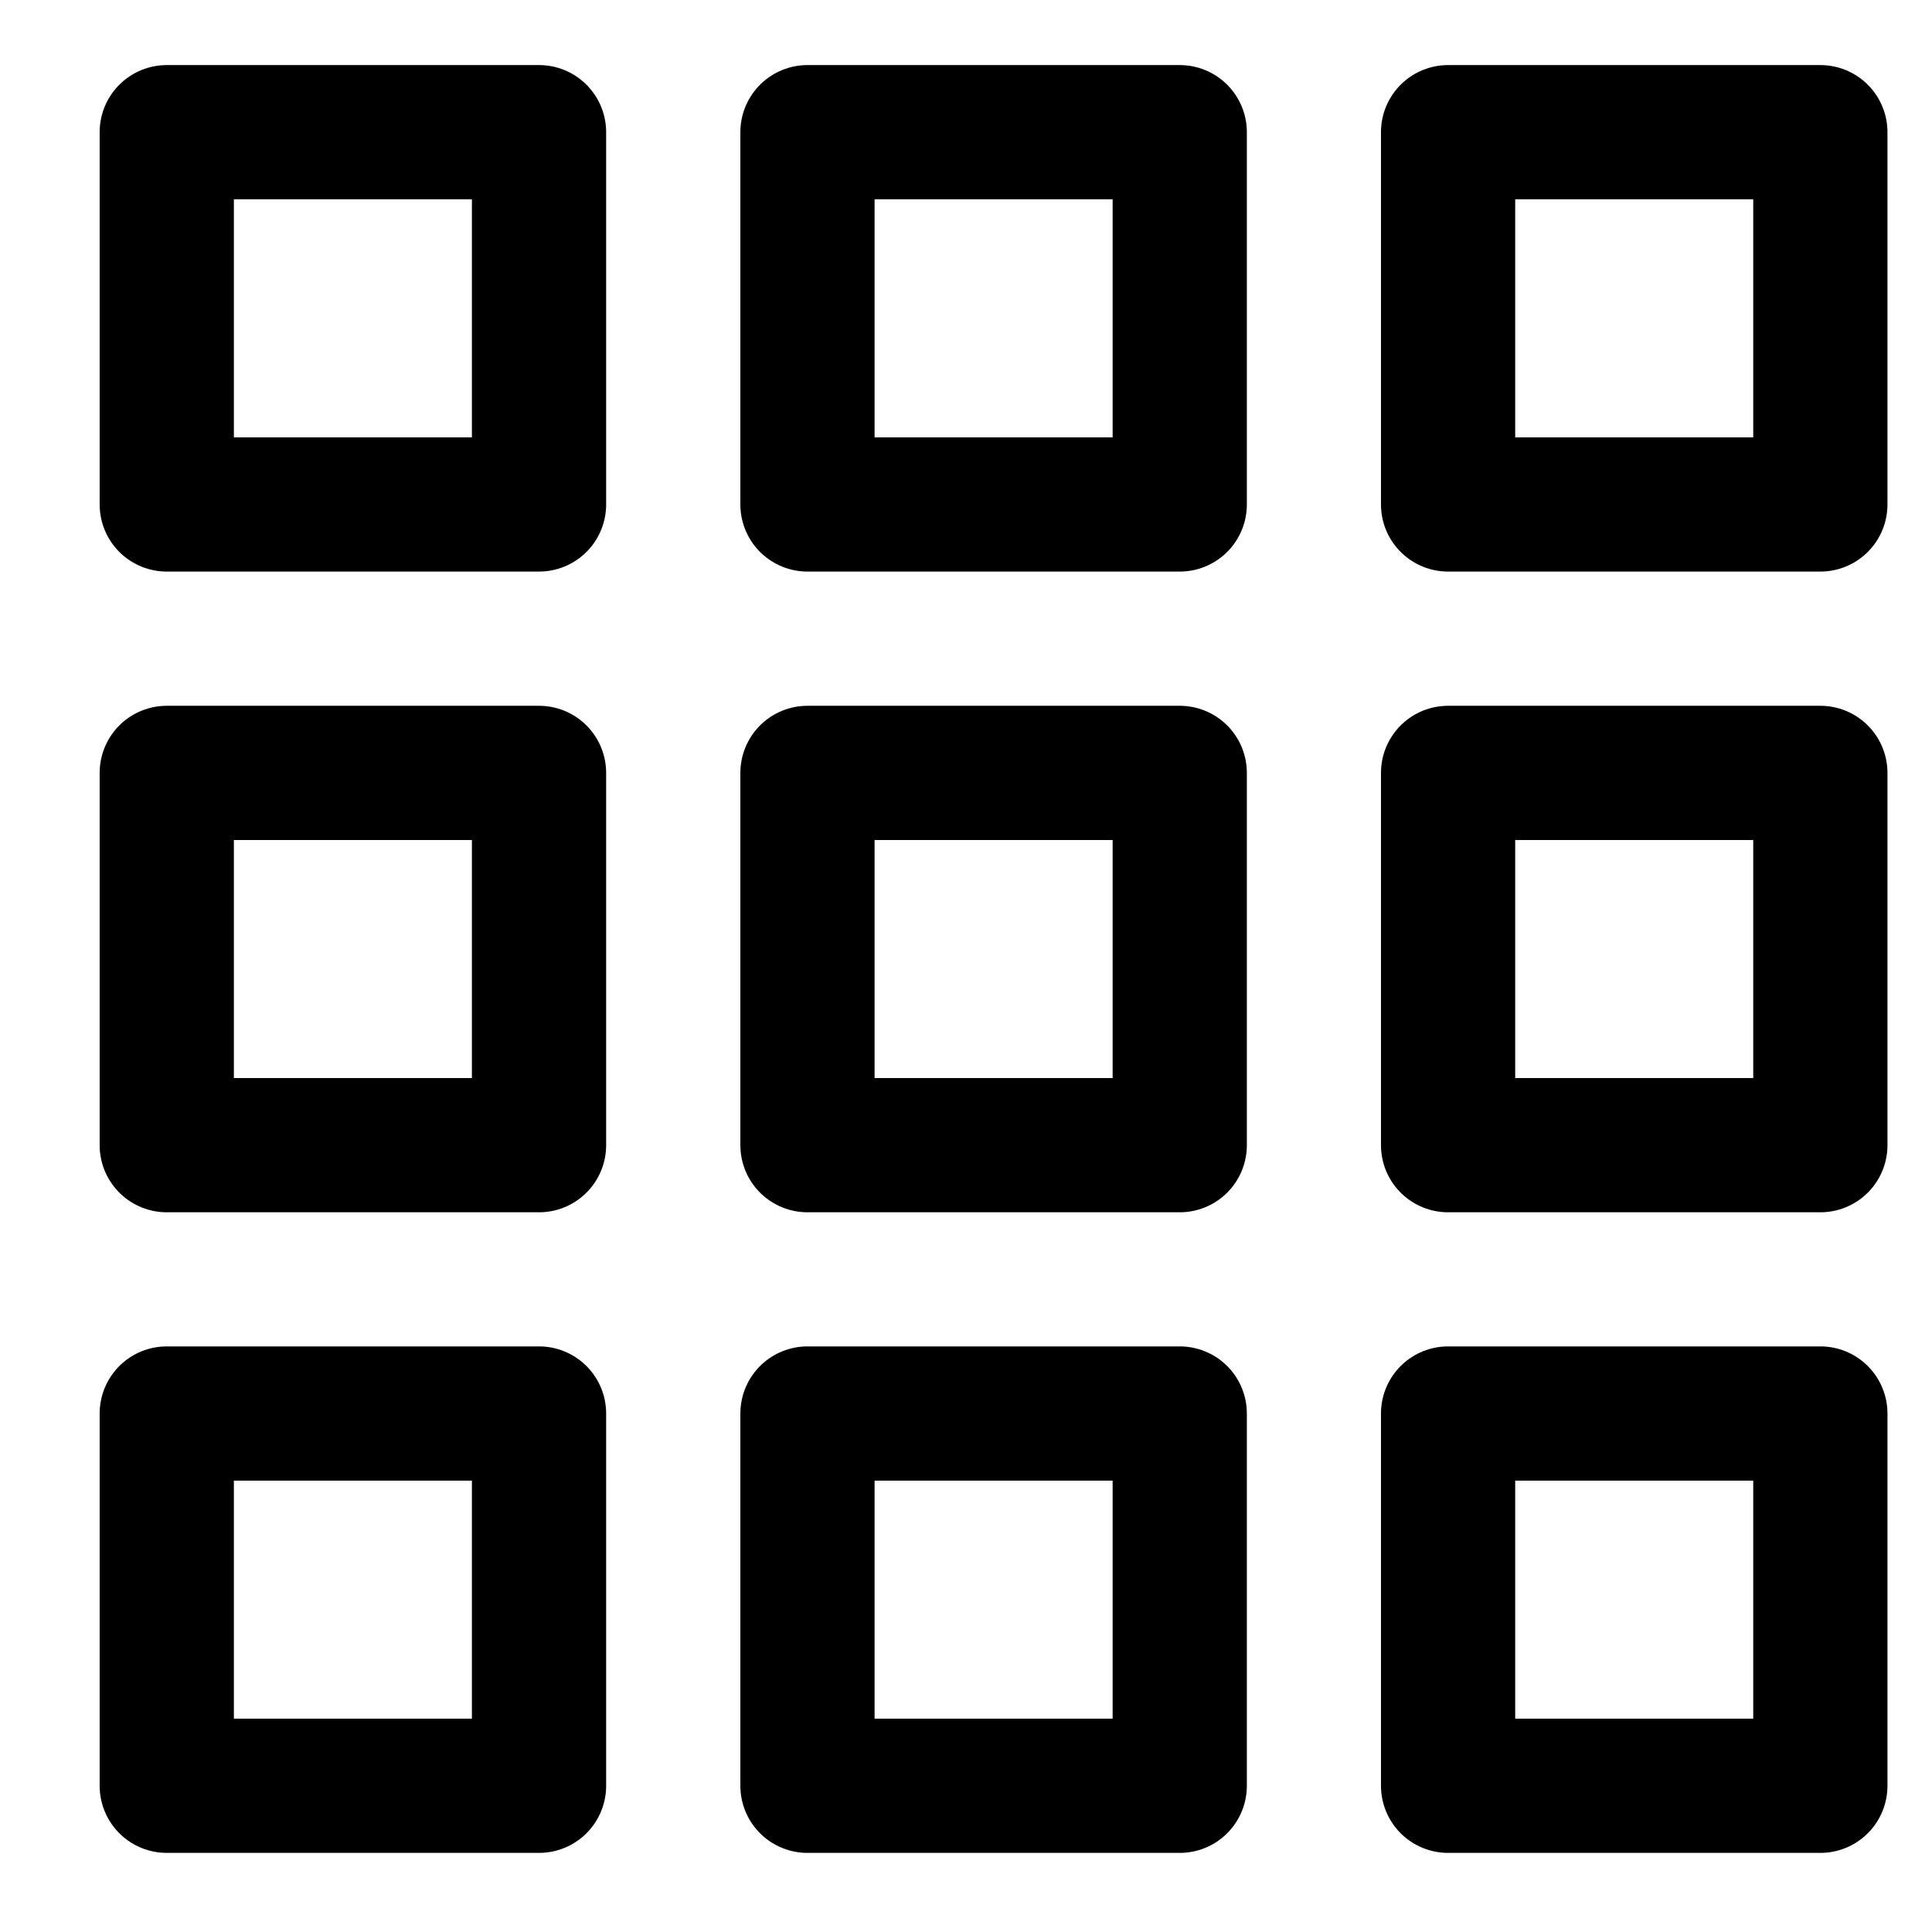 <svg width="19" height="19" xmlns="http://www.w3.org/2000/svg">
    <defs>
        <filter id="a">
            <feColorMatrix in="SourceGraphic" values="0 0 0 0 1 0 0 0 0 1 0 0 0 0 1 0 0 0 1 0"/>
        </filter>
    </defs>
    <g transform="translate(-1306 -271)" filter="url(#a)" fill="none" fill-rule="evenodd" stroke-linejoin="round">
        <g stroke="#000" stroke-width="1.32">
            <path d="M1307.64 284.901h3.661v3.661h-3.661zM1307.64 278.601h3.661v3.661h-3.661zM1307.64 272.3h3.661v3.661h-3.661zM1313.941 284.901h3.661v3.661h-3.661zM1313.941 278.601h3.661v3.661h-3.661zM1313.941 272.3h3.661v3.661h-3.661zM1320.241 284.901h3.661v3.661h-3.661zM1320.241 278.601h3.661v3.661h-3.661zM1320.241 272.3h3.661v3.661h-3.661z"/>
        </g>
    </g>
</svg>
